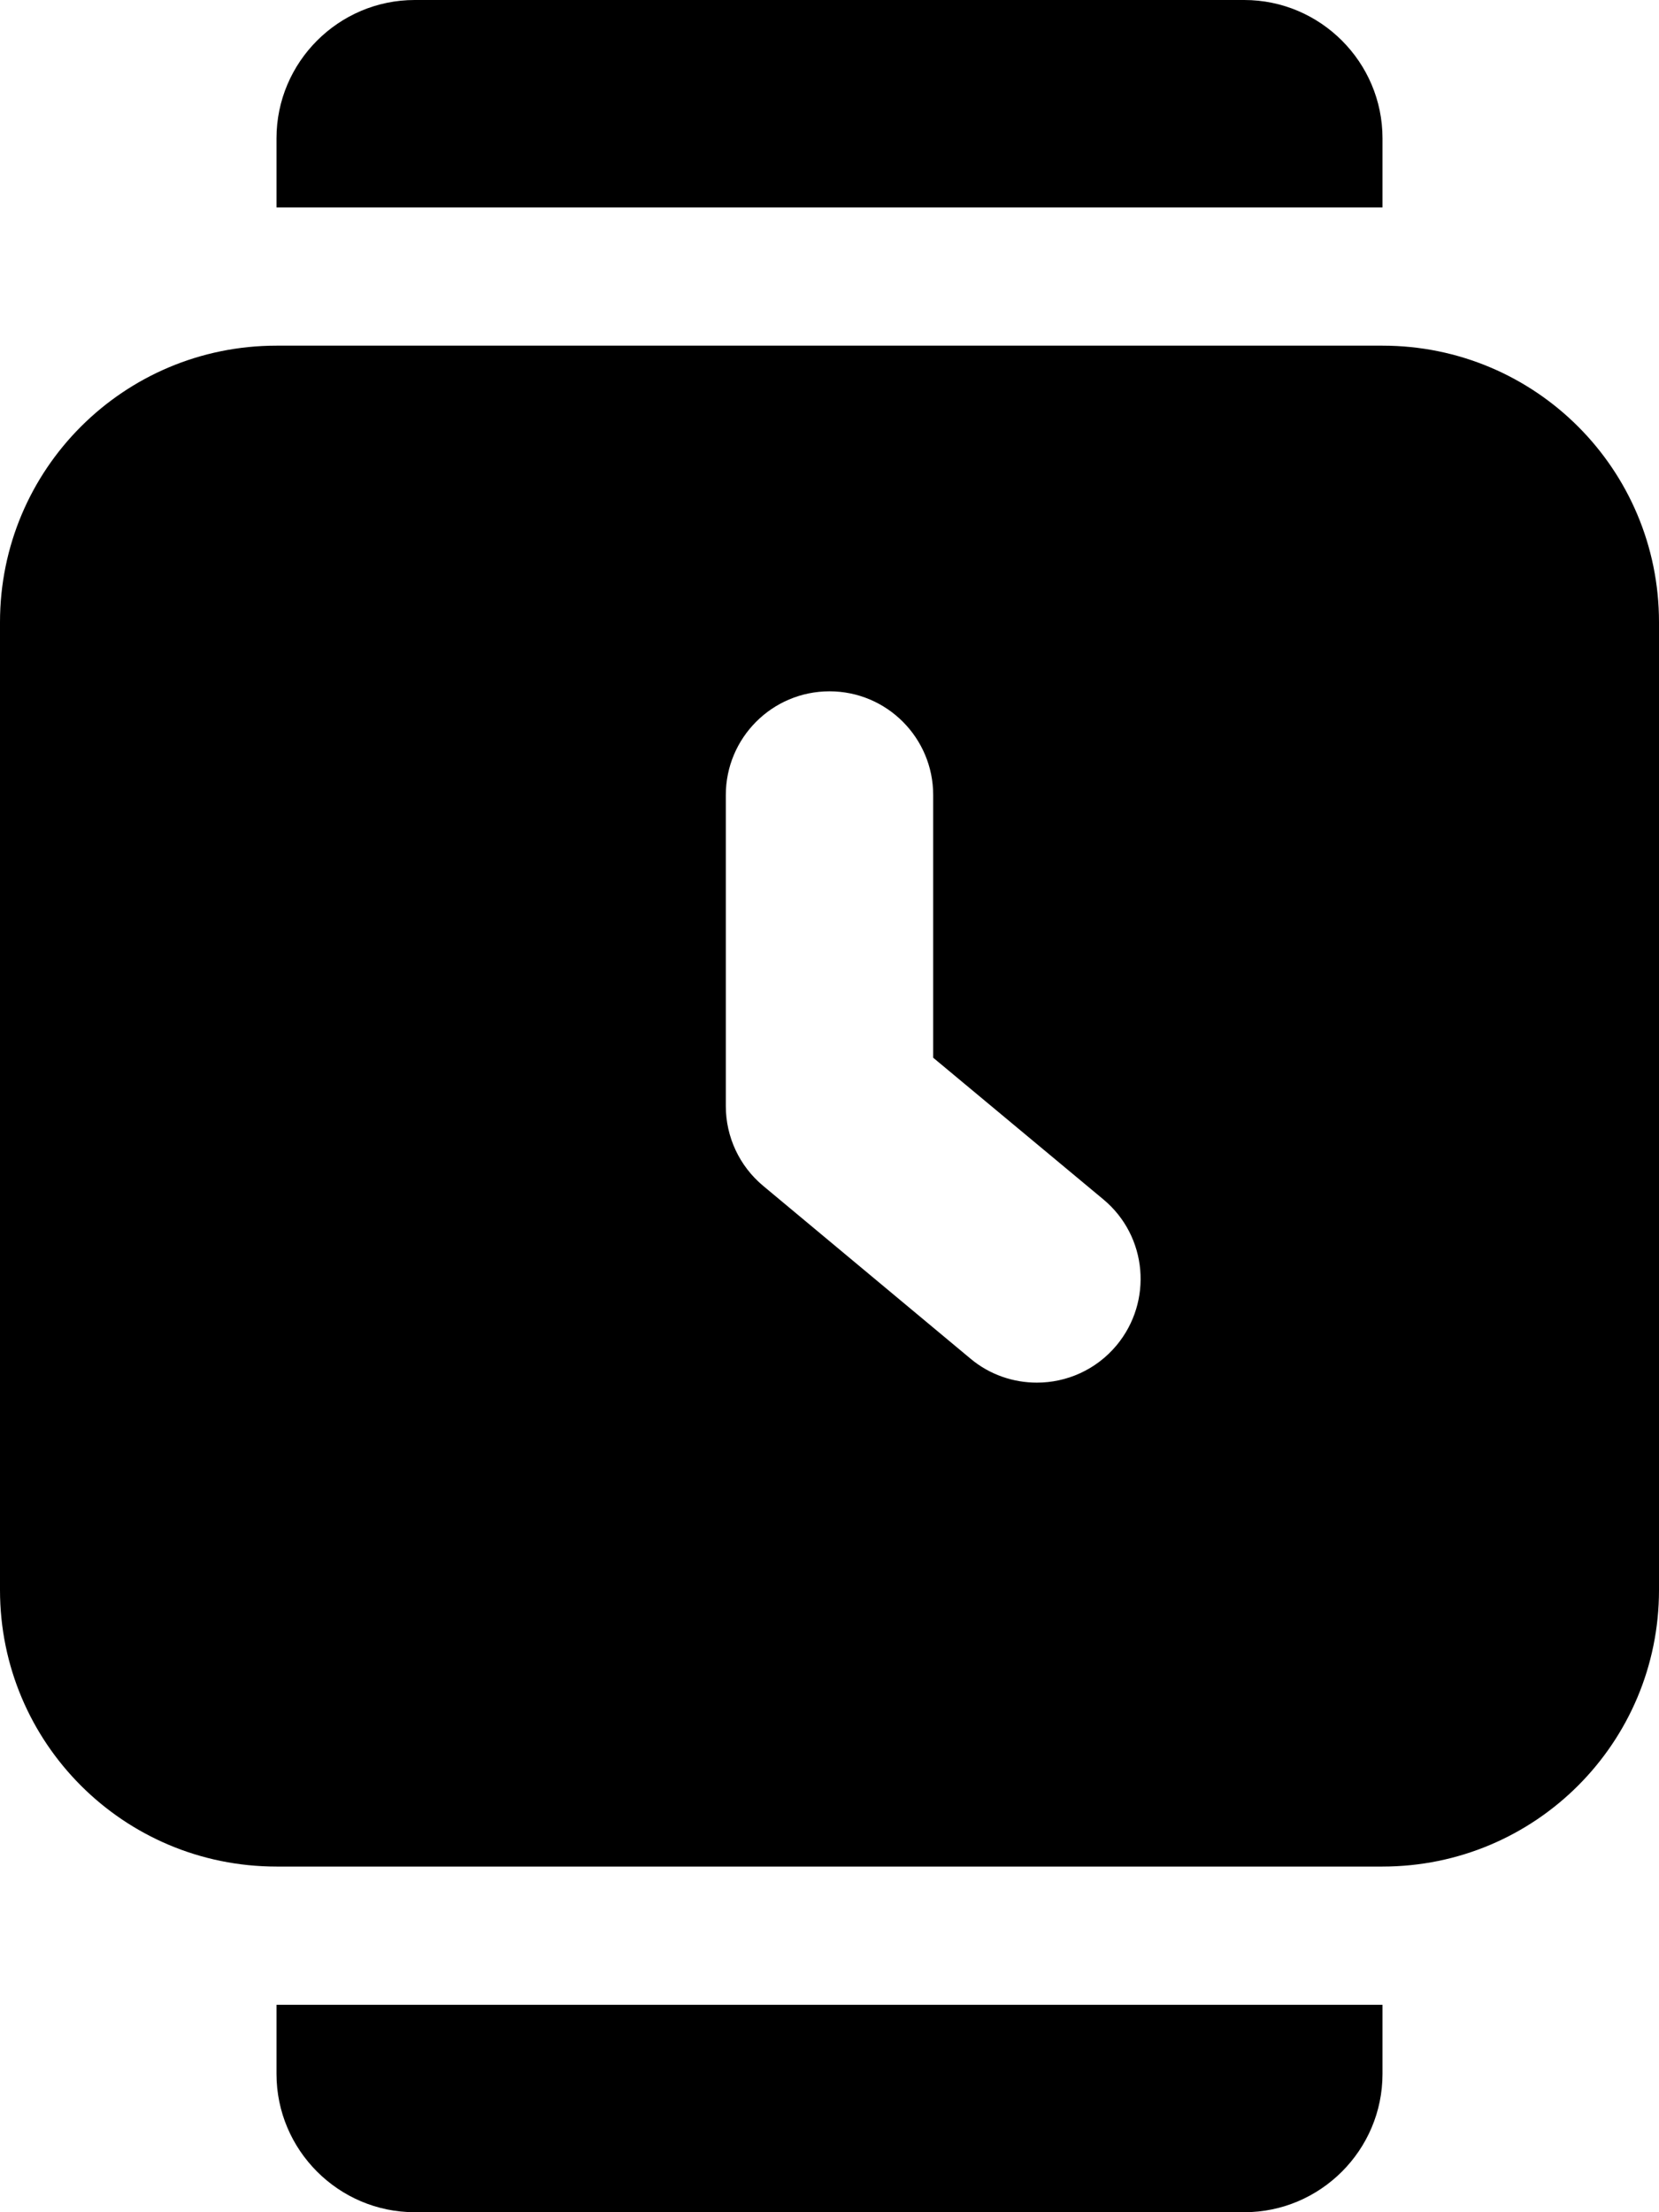 <svg xmlns="http://www.w3.org/2000/svg" viewBox="0 0 384 512"><!--! Font Awesome Pro 6.0.0-alpha3 by @fontawesome - https://fontawesome.com License - https://fontawesome.com/license (Commercial License) --><path d="M320 48H64V32c0-17.62 14.38-32 32-32h192c17.62 0 32 14.38 32 32V48zM64 480c0 17.62 14.38 32 32 32h192c17.62 0 32-14.38 32-32v-16H64V480zM384 144v224c0 35.38-28.62 64-64 64H64c-35.38 0-64-28.62-64-64v-224c0-35.38 28.62-64 64-64h256C355.4 80 384 108.6 384 144zM255.4 277.6L216 244.8V184C216 170.8 205.3 160 192 160S168 170.8 168 184V256c0 7.125 3.156 13.88 8.625 18.44l48 40C229.1 318.2 234.6 320 240 320c6.875 0 13.69-2.938 18.44-8.625C266.9 301.2 265.6 286.1 255.4 277.6z"/></svg>